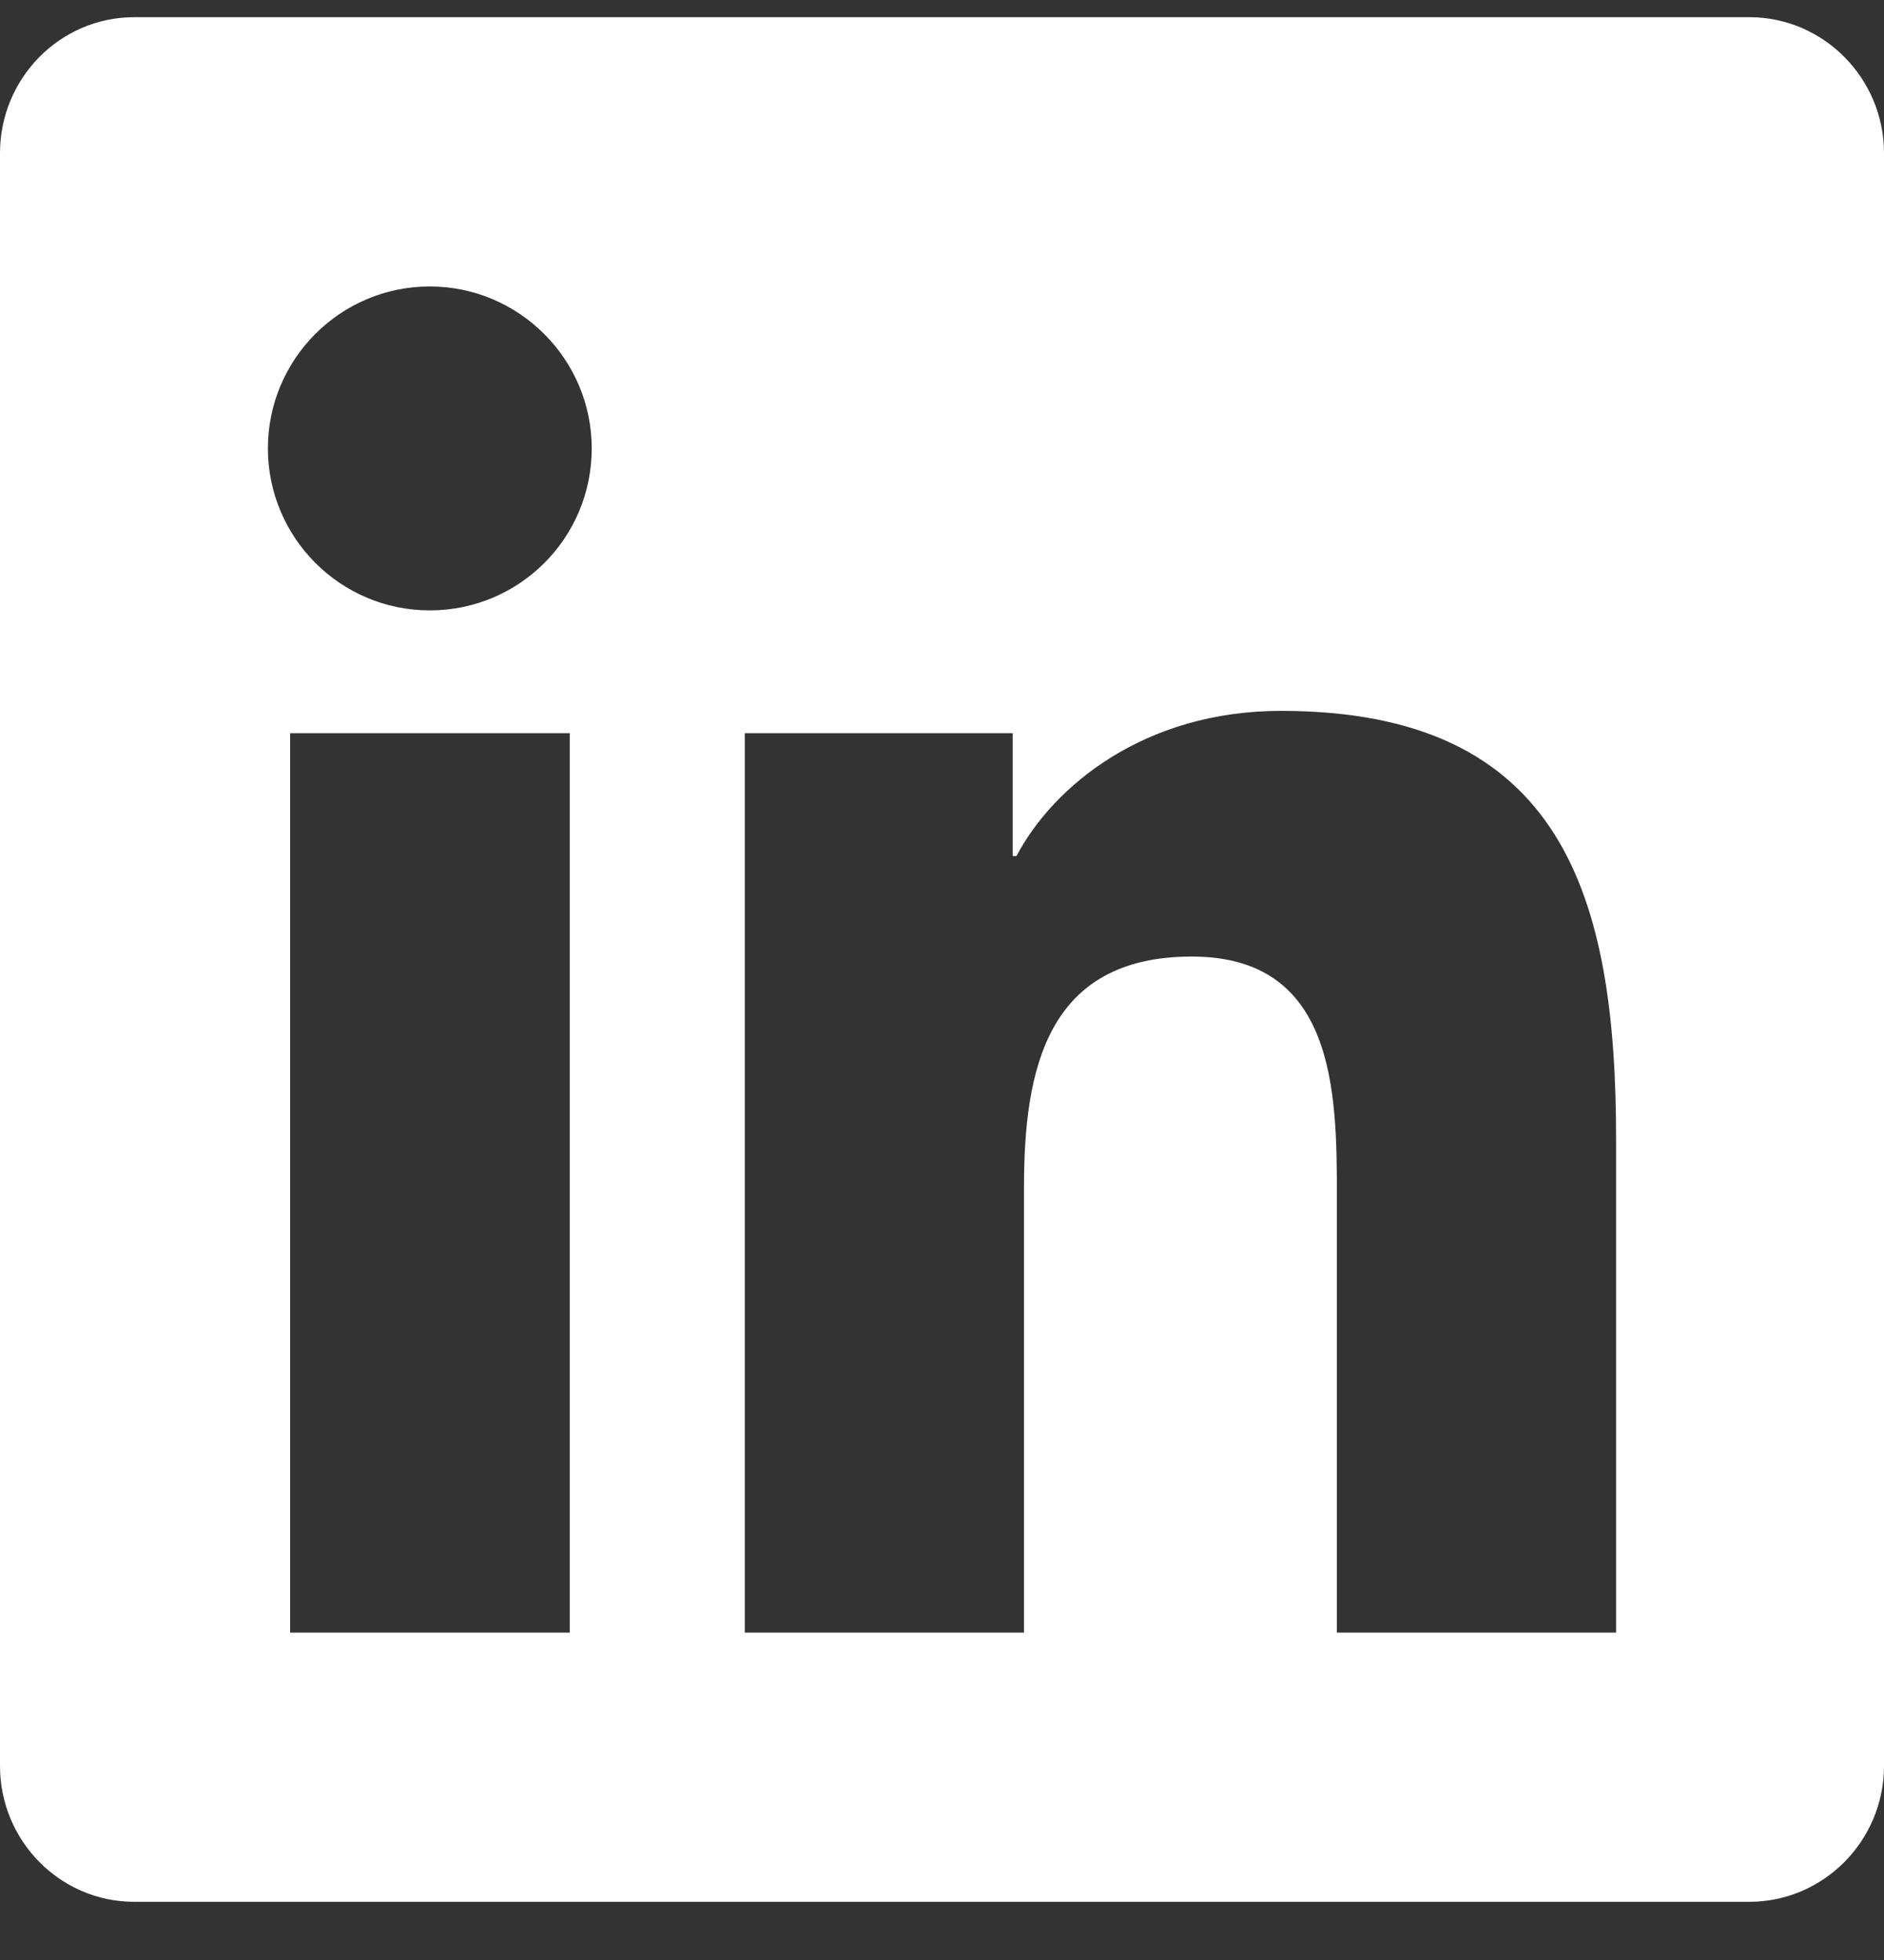 <svg width="25" height="26" viewBox="0 0 25 26" fill="none" xmlns="http://www.w3.org/2000/svg">
<rect x="0" y="0" width="25" height="26" fill="#333333" stroke="none"/>
<path d="M23.214 0.228H1.78C0.798 0.228 0 1.038 0 2.031V23.426C0 24.419 0.798 25.228 1.78 25.228H23.214C24.196 25.228 25 24.419 25 23.426V2.031C25 1.038 24.196 0.228 23.214 0.228ZM7.556 21.657H3.85V9.726H7.561V21.657H7.556ZM5.703 8.097C4.515 8.097 3.555 7.131 3.555 5.948C3.555 4.765 4.515 3.8 5.703 3.8C6.886 3.8 7.852 4.765 7.852 5.948C7.852 7.137 6.892 8.097 5.703 8.097ZM21.445 21.657H17.74V15.853C17.74 14.47 17.712 12.689 15.815 12.689C13.884 12.689 13.588 14.196 13.588 15.753V21.657H9.883V9.726H13.438V11.356H13.488C13.984 10.418 15.195 9.43 16.998 9.43C20.748 9.43 21.445 11.902 21.445 15.117V21.657Z" fill="white"/>
</svg>
